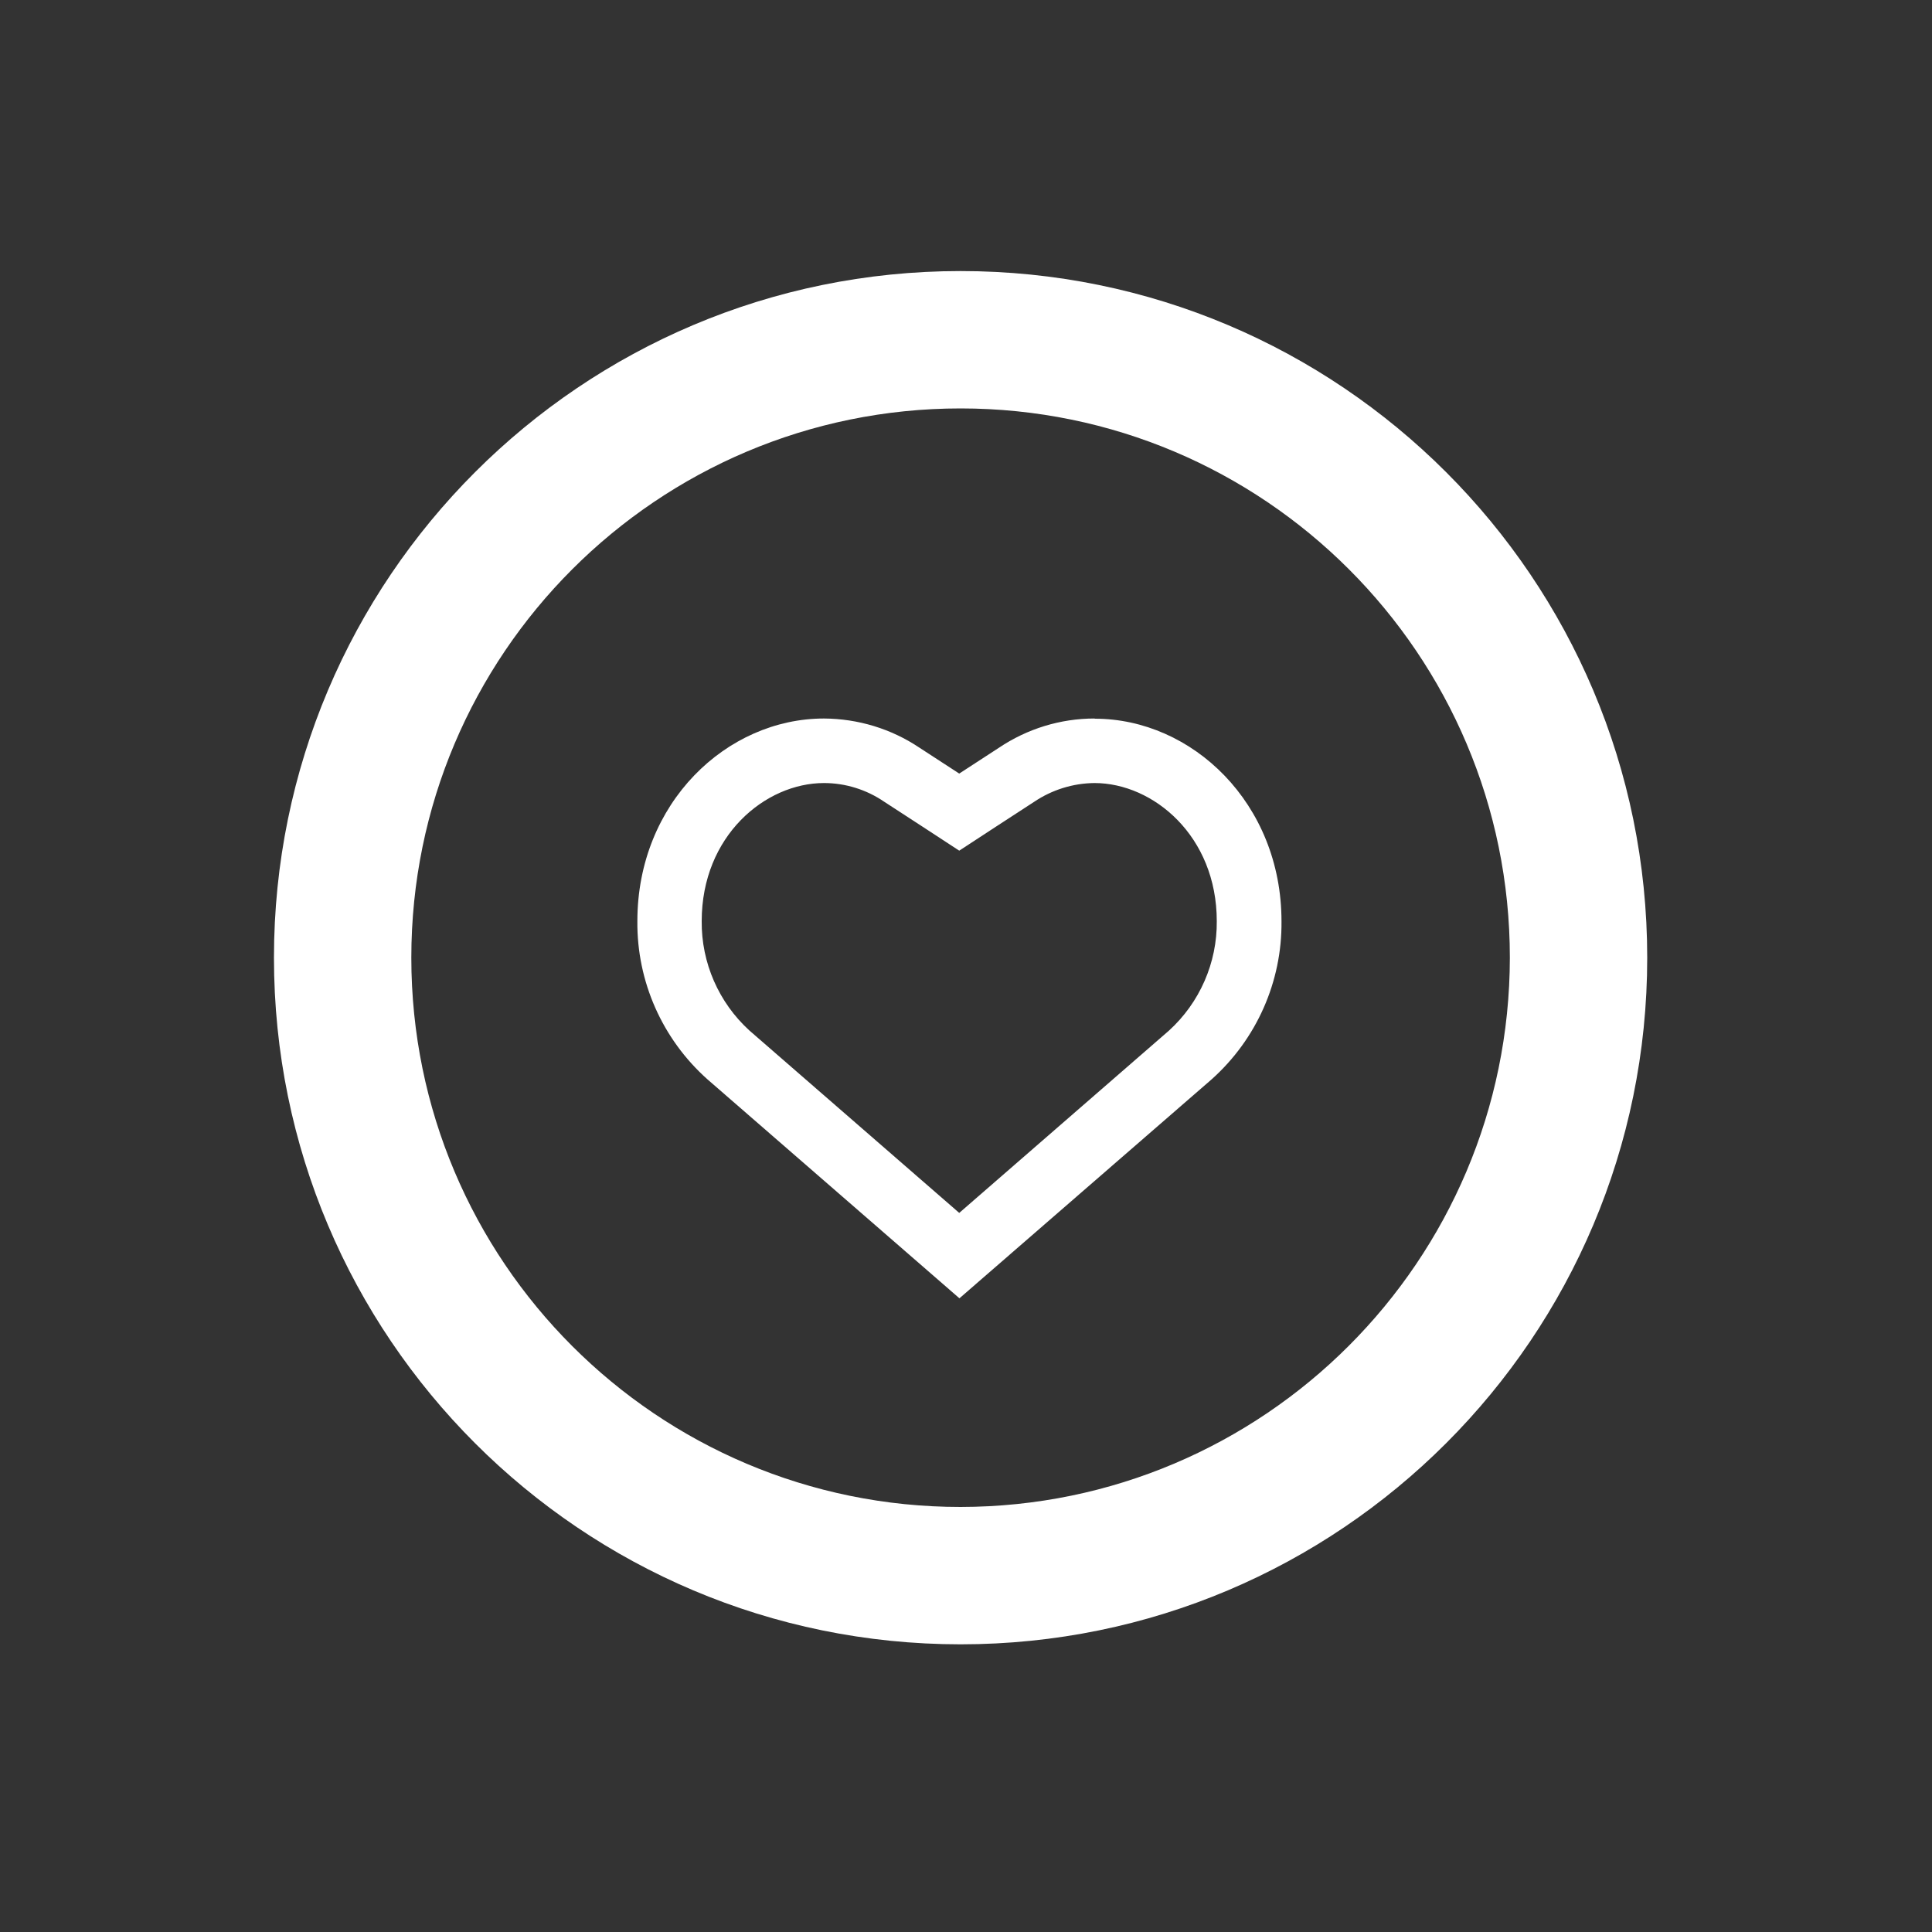 <?xml version="1.0" encoding="UTF-8"?>
<svg id="Layer_10" xmlns="http://www.w3.org/2000/svg" version="1.1" xmlns:xlink="http://www.w3.org/1999/xlink" viewBox="0 0 100 100">
  <rect x="0" y="0" width="100" height="100" fill="#333333" stroke="none"/>
  <!-- Generator: Adobe Illustrator 29.1.0, SVG Export Plug-In . SVG Version: 2.1.0 Build 142)  -->
  <defs>
    <style>
      .st0 {
        fill: #fff;
      }

      .st1 {
        fill: none;
      }

      .st2 {
        clip-path: url(#clippath);
      }
    </style>
    <clipPath id="clippath">
      <rect class="st1" x="14.18" y="14.03" width="71.07" height="71.07"/>
    </clipPath>
  </defs>
  <g id="Group_215">
    <g class="st2">
      <g id="Group_214">
        <path id="Path_457" class="st0" d="M49.72,14.03c-19.63,0-35.54,15.91-35.54,35.54s15.91,35.54,35.54,35.54,35.54-15.91,35.54-35.54h0c0-19.63-15.91-35.54-35.54-35.54M49.72,78c-15.7,0-28.43-12.73-28.43-28.43s12.73-28.43,28.43-28.43,28.43,12.73,28.43,28.43c-.02,15.69-12.74,28.41-28.43,28.43"/>
        <path id="Path_458" class="st0" d="M56.65,37.19c-1.76,0-3.48.53-4.94,1.51l-2.06,1.34-2.06-1.34c-1.46-.98-3.18-1.5-4.94-1.51-5.03,0-9.66,4.36-9.66,10.49-.03,3.12,1.29,6.1,3.62,8.18l13.05,11.34,13.05-11.33c2.33-2.08,3.65-5.06,3.62-8.18,0-6.12-4.63-10.49-9.66-10.49M60.51,53.34l-10.86,9.44-10.86-9.44c-1.59-1.45-2.49-3.51-2.47-5.66,0-4.42,3.29-7.15,6.33-7.15,1.11,0,2.2.34,3.12.97l2.06,1.34,1.82,1.19,1.82-1.19,2.06-1.34c.92-.62,2.01-.96,3.12-.97,3.04,0,6.33,2.74,6.33,7.15.02,2.15-.88,4.21-2.47,5.66"/>
      </g>
    </g>
  </g>
</svg>